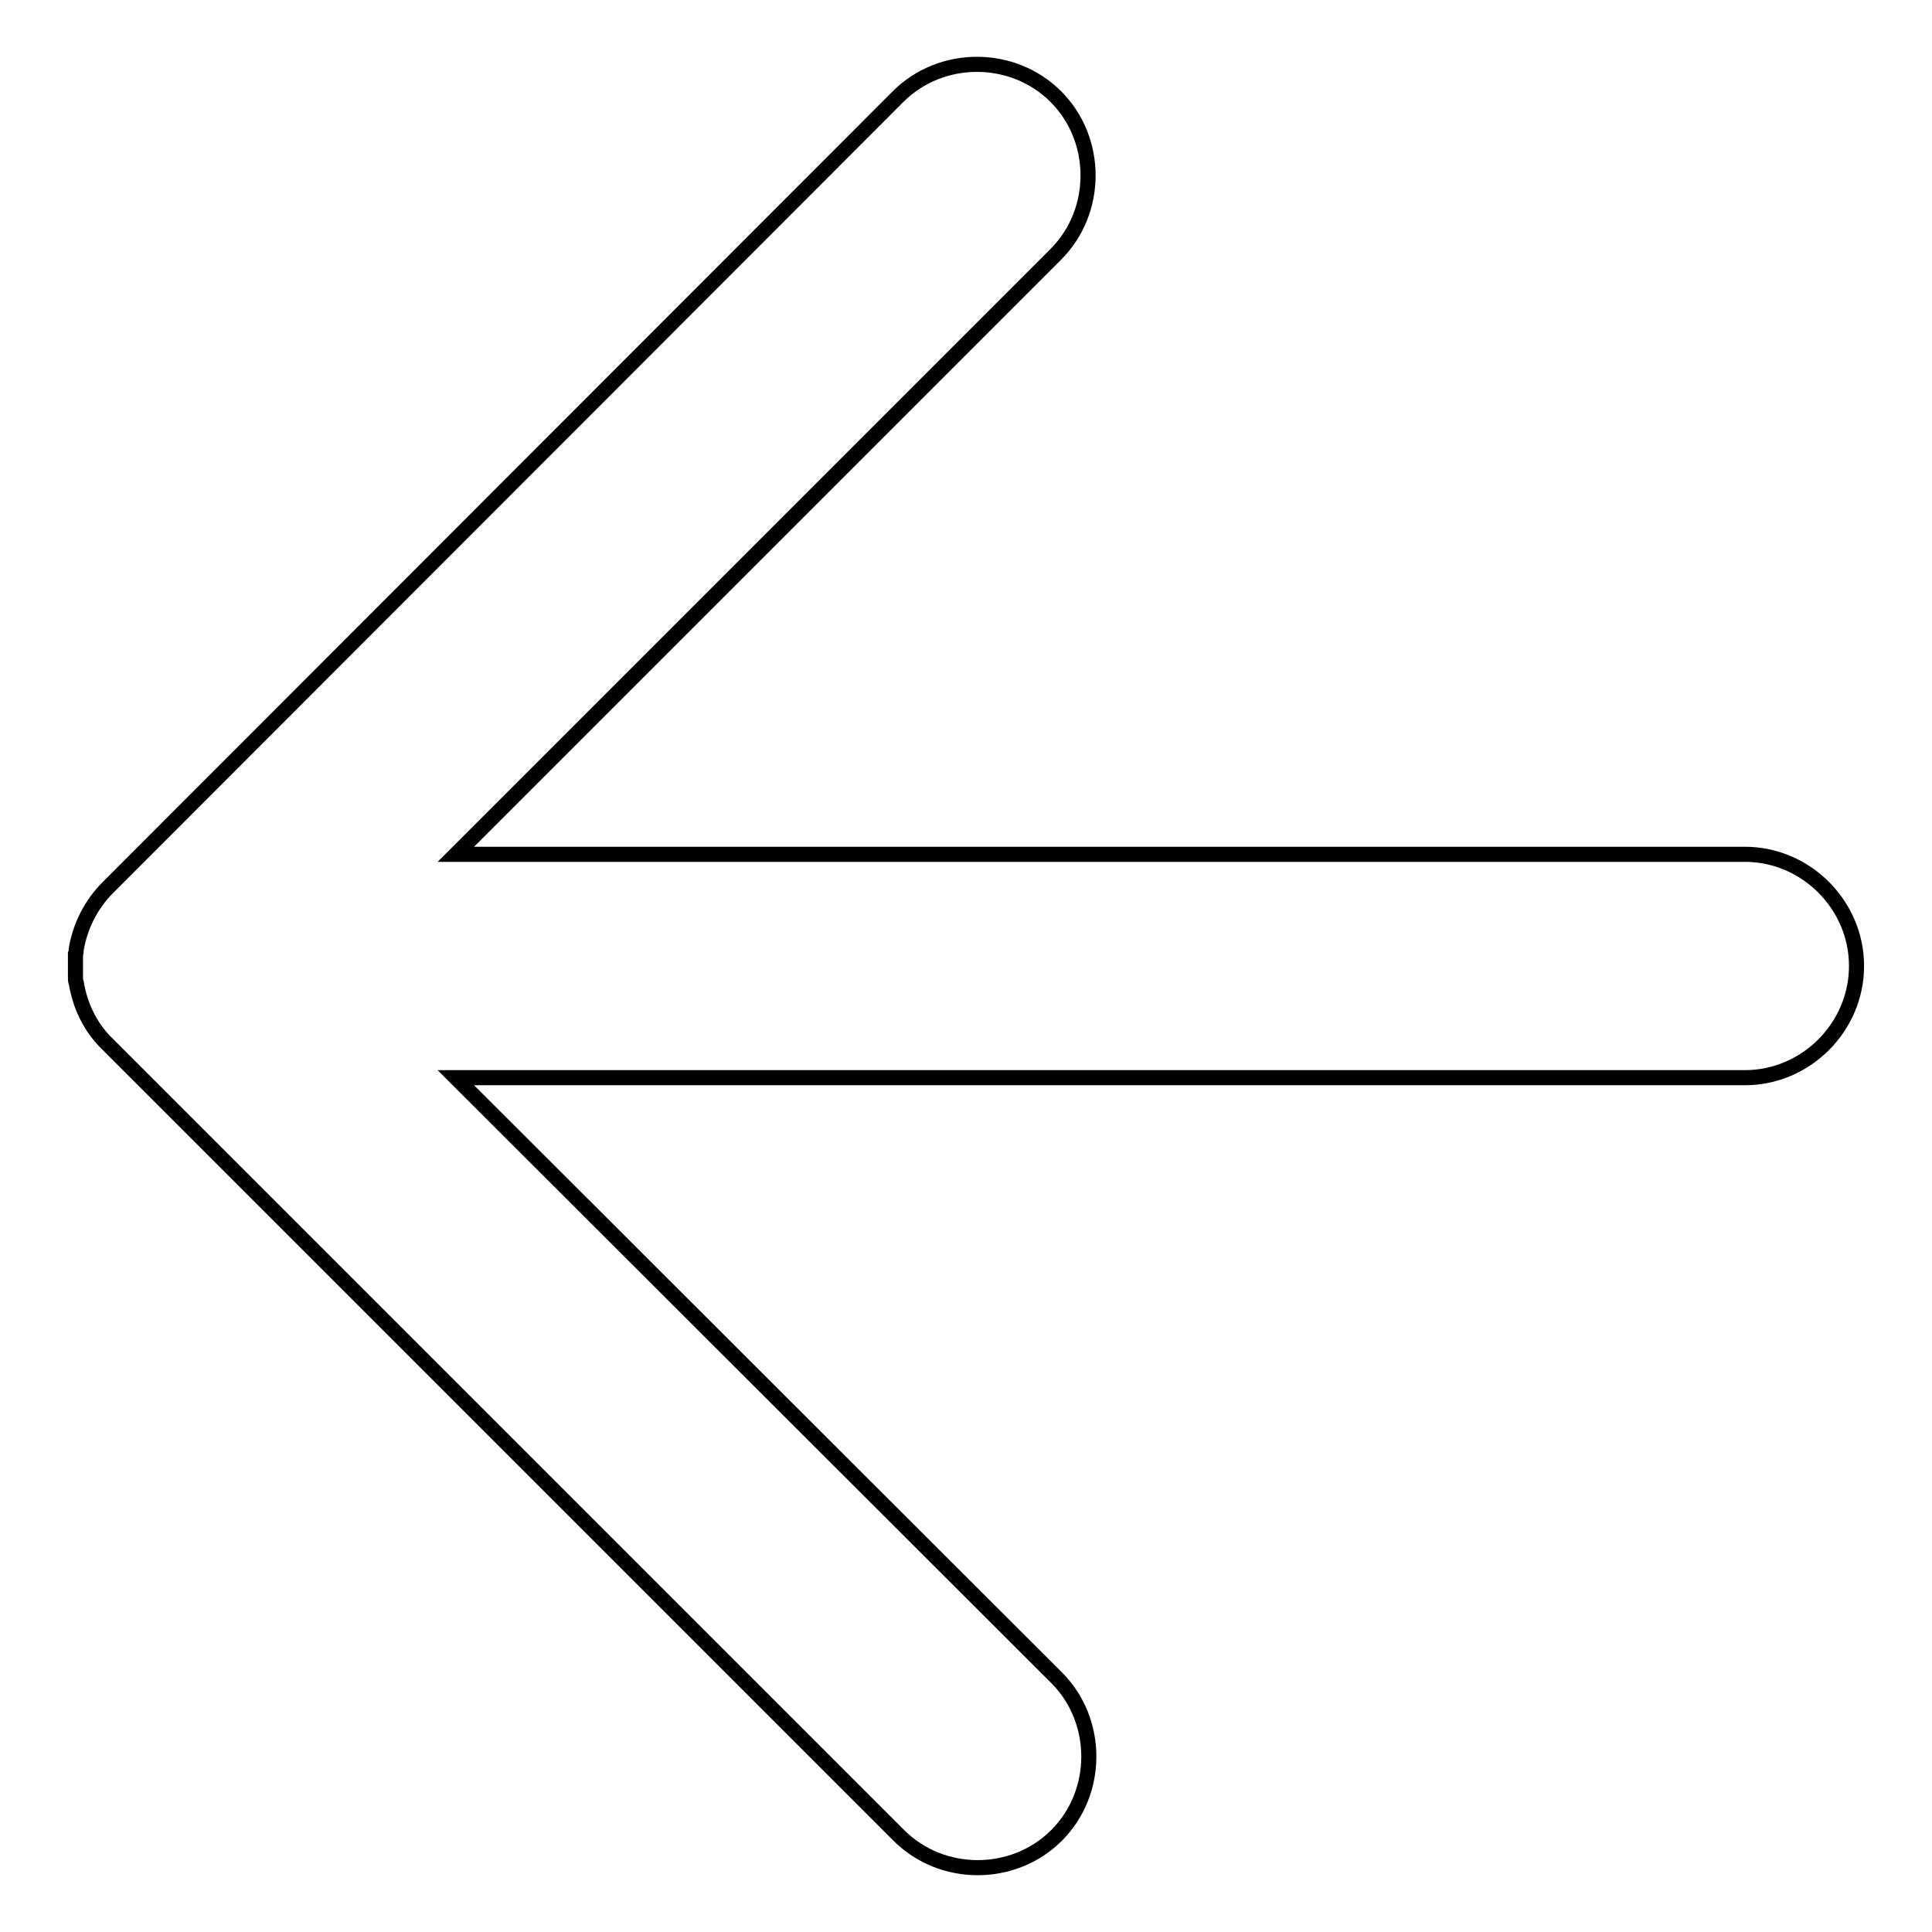 <?xml version="1.0" encoding="utf-8"?>
<!-- Svg Vector Icons : http://www.onlinewebfonts.com/icon -->
<!DOCTYPE svg PUBLIC "-//W3C//DTD SVG 1.1//EN" "http://www.w3.org/Graphics/SVG/1.1/DTD/svg11.dtd">
<svg version="1.1" xmlns="http://www.w3.org/2000/svg" xmlns:xlink="http://www.w3.org/1999/xlink" x="0px" y="0px" viewBox="0 0 256 256" enable-background="new 0 0 256 256" xml:space="preserve">
<g> <path stroke-width="2" fill-opacity="0" stroke="#000000"  d="M231.2,113.2H60.4l79.5-79.5c5.7-5.7,5.7-15.2,0-20.9c-5.7-5.7-15.2-5.7-20.9,0L14.3,117.6 c-2.3,2.3-3.7,5.2-4.2,8.2v0c0,0.2,0,0.4-0.1,0.6v0.1c0,0.2,0,0.4,0,0.6v1.8c0,0.2,0,0.4,0,0.6v0.1c0,0.2,0,0.4,0.1,0.6v0 c0.5,3,1.8,5.9,4.2,8.2l104.8,104.8c5.7,5.7,15.2,5.7,20.9,0c5.7-5.7,5.7-15.2,0-20.9l-79.6-79.5h170.8c8.1,0,14.8-6.7,14.8-14.8 C246,119.9,239.3,113.2,231.2,113.2L231.2,113.2z"/></g>
</svg>